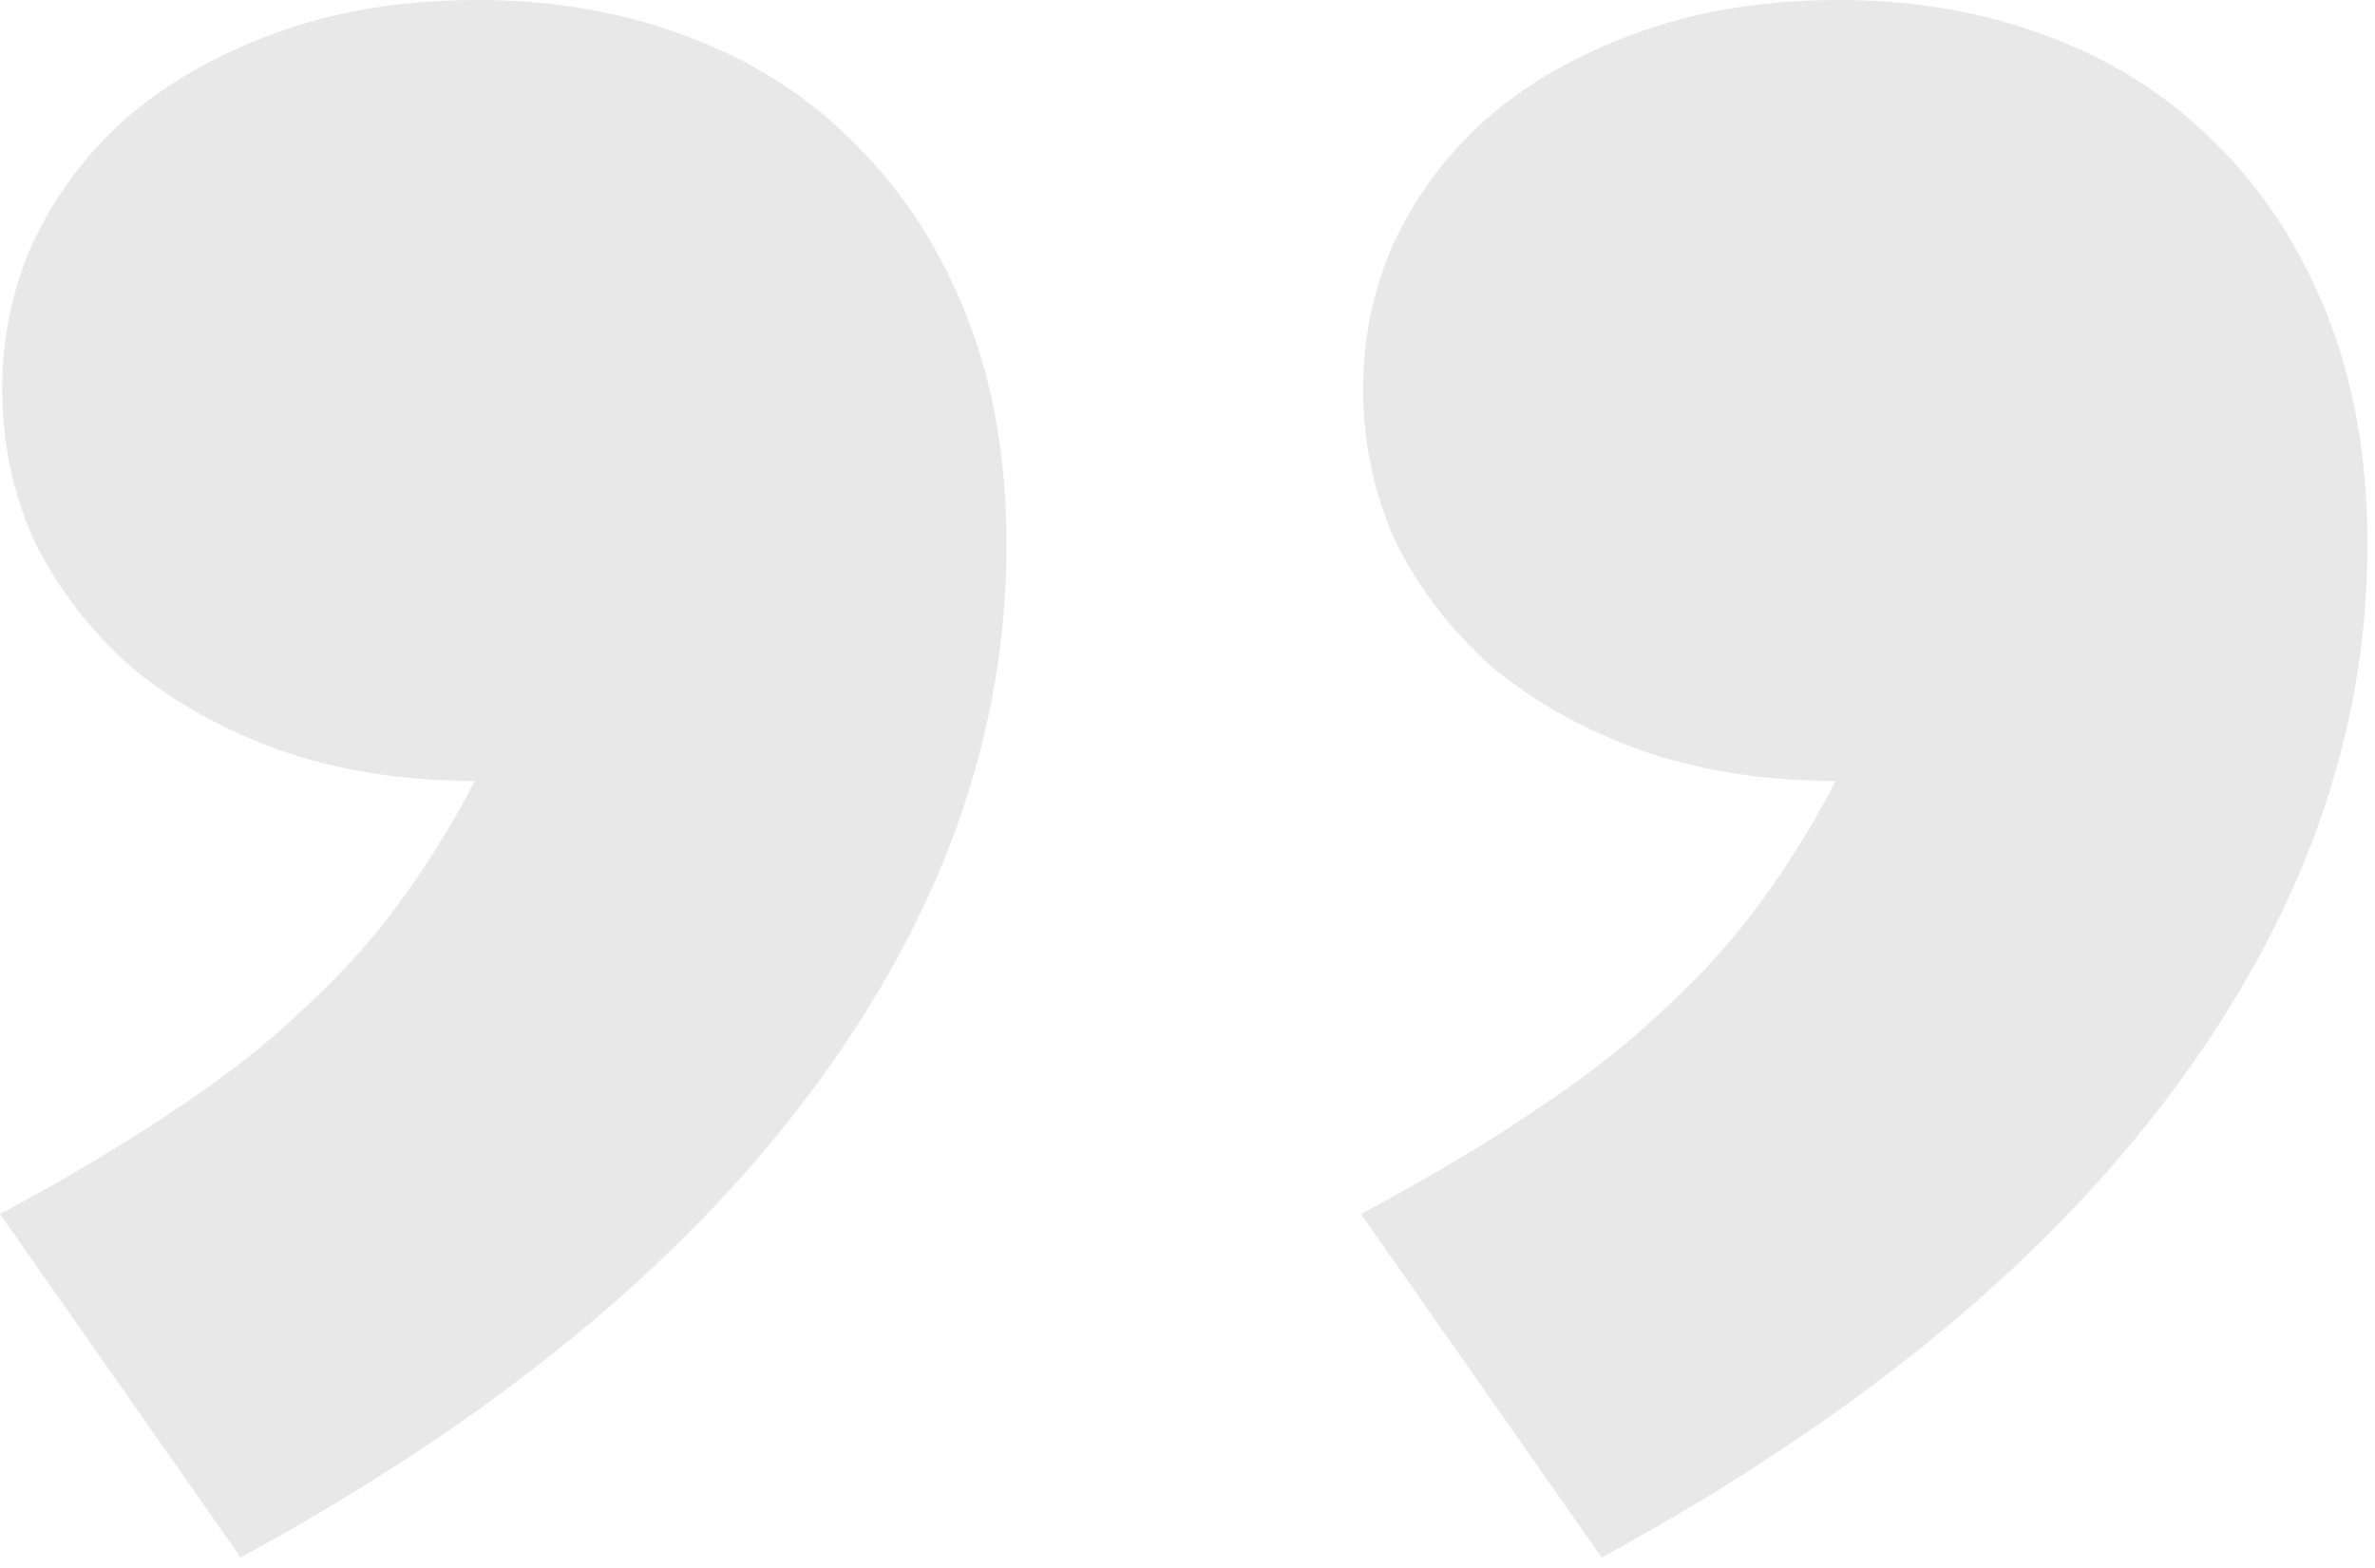 <svg width="53" height="35" viewBox="0 0 53 35" fill="none" xmlns="http://www.w3.org/2000/svg">
<path d="M41.016 0C42.741 0 44.32 0.277 45.752 0.83C47.217 1.383 48.47 2.197 49.512 3.271C50.553 4.313 51.367 5.583 51.953 7.08C52.539 8.577 52.832 10.27 52.832 12.158C52.832 16.422 51.367 20.508 48.438 24.414C45.54 28.288 41.309 31.738 35.742 34.766L30.371 27.1C31.836 26.318 33.122 25.553 34.228 24.805C35.368 24.056 36.344 23.291 37.158 22.51C38.005 21.729 38.721 20.931 39.307 20.117C39.925 19.271 40.478 18.376 40.967 17.432C39.372 17.432 37.923 17.204 36.621 16.748C35.352 16.292 34.245 15.674 33.301 14.893C32.389 14.079 31.673 13.151 31.152 12.109C30.664 11.035 30.42 9.896 30.42 8.691C30.42 7.487 30.664 6.364 31.152 5.322C31.673 4.248 32.389 3.32 33.301 2.539C34.245 1.758 35.368 1.139 36.67 0.684C37.972 0.228 39.421 0 41.016 0ZM10.645 0C12.37 0 13.949 0.277 15.381 0.83C16.846 1.383 18.099 2.197 19.141 3.271C20.182 4.313 20.996 5.583 21.582 7.08C22.168 8.577 22.461 10.27 22.461 12.158C22.461 16.422 20.996 20.508 18.066 24.414C15.169 28.288 10.938 31.738 5.371 34.766L0 27.1C1.465 26.318 2.751 25.553 3.857 24.805C4.997 24.056 5.973 23.291 6.787 22.51C7.633 21.729 8.35 20.931 8.936 20.117C9.554 19.271 10.107 18.376 10.596 17.432C9.001 17.432 7.552 17.204 6.25 16.748C4.98 16.292 3.874 15.674 2.93 14.893C2.018 14.079 1.302 13.151 0.781 12.109C0.293 11.035 0.049 9.896 0.049 8.691C0.049 7.487 0.293 6.364 0.781 5.322C1.302 4.248 2.018 3.32 2.93 2.539C3.874 1.758 4.997 1.139 6.299 0.684C7.601 0.228 9.049 0 10.645 0Z" fill="#E8E8E8"/>
</svg>
